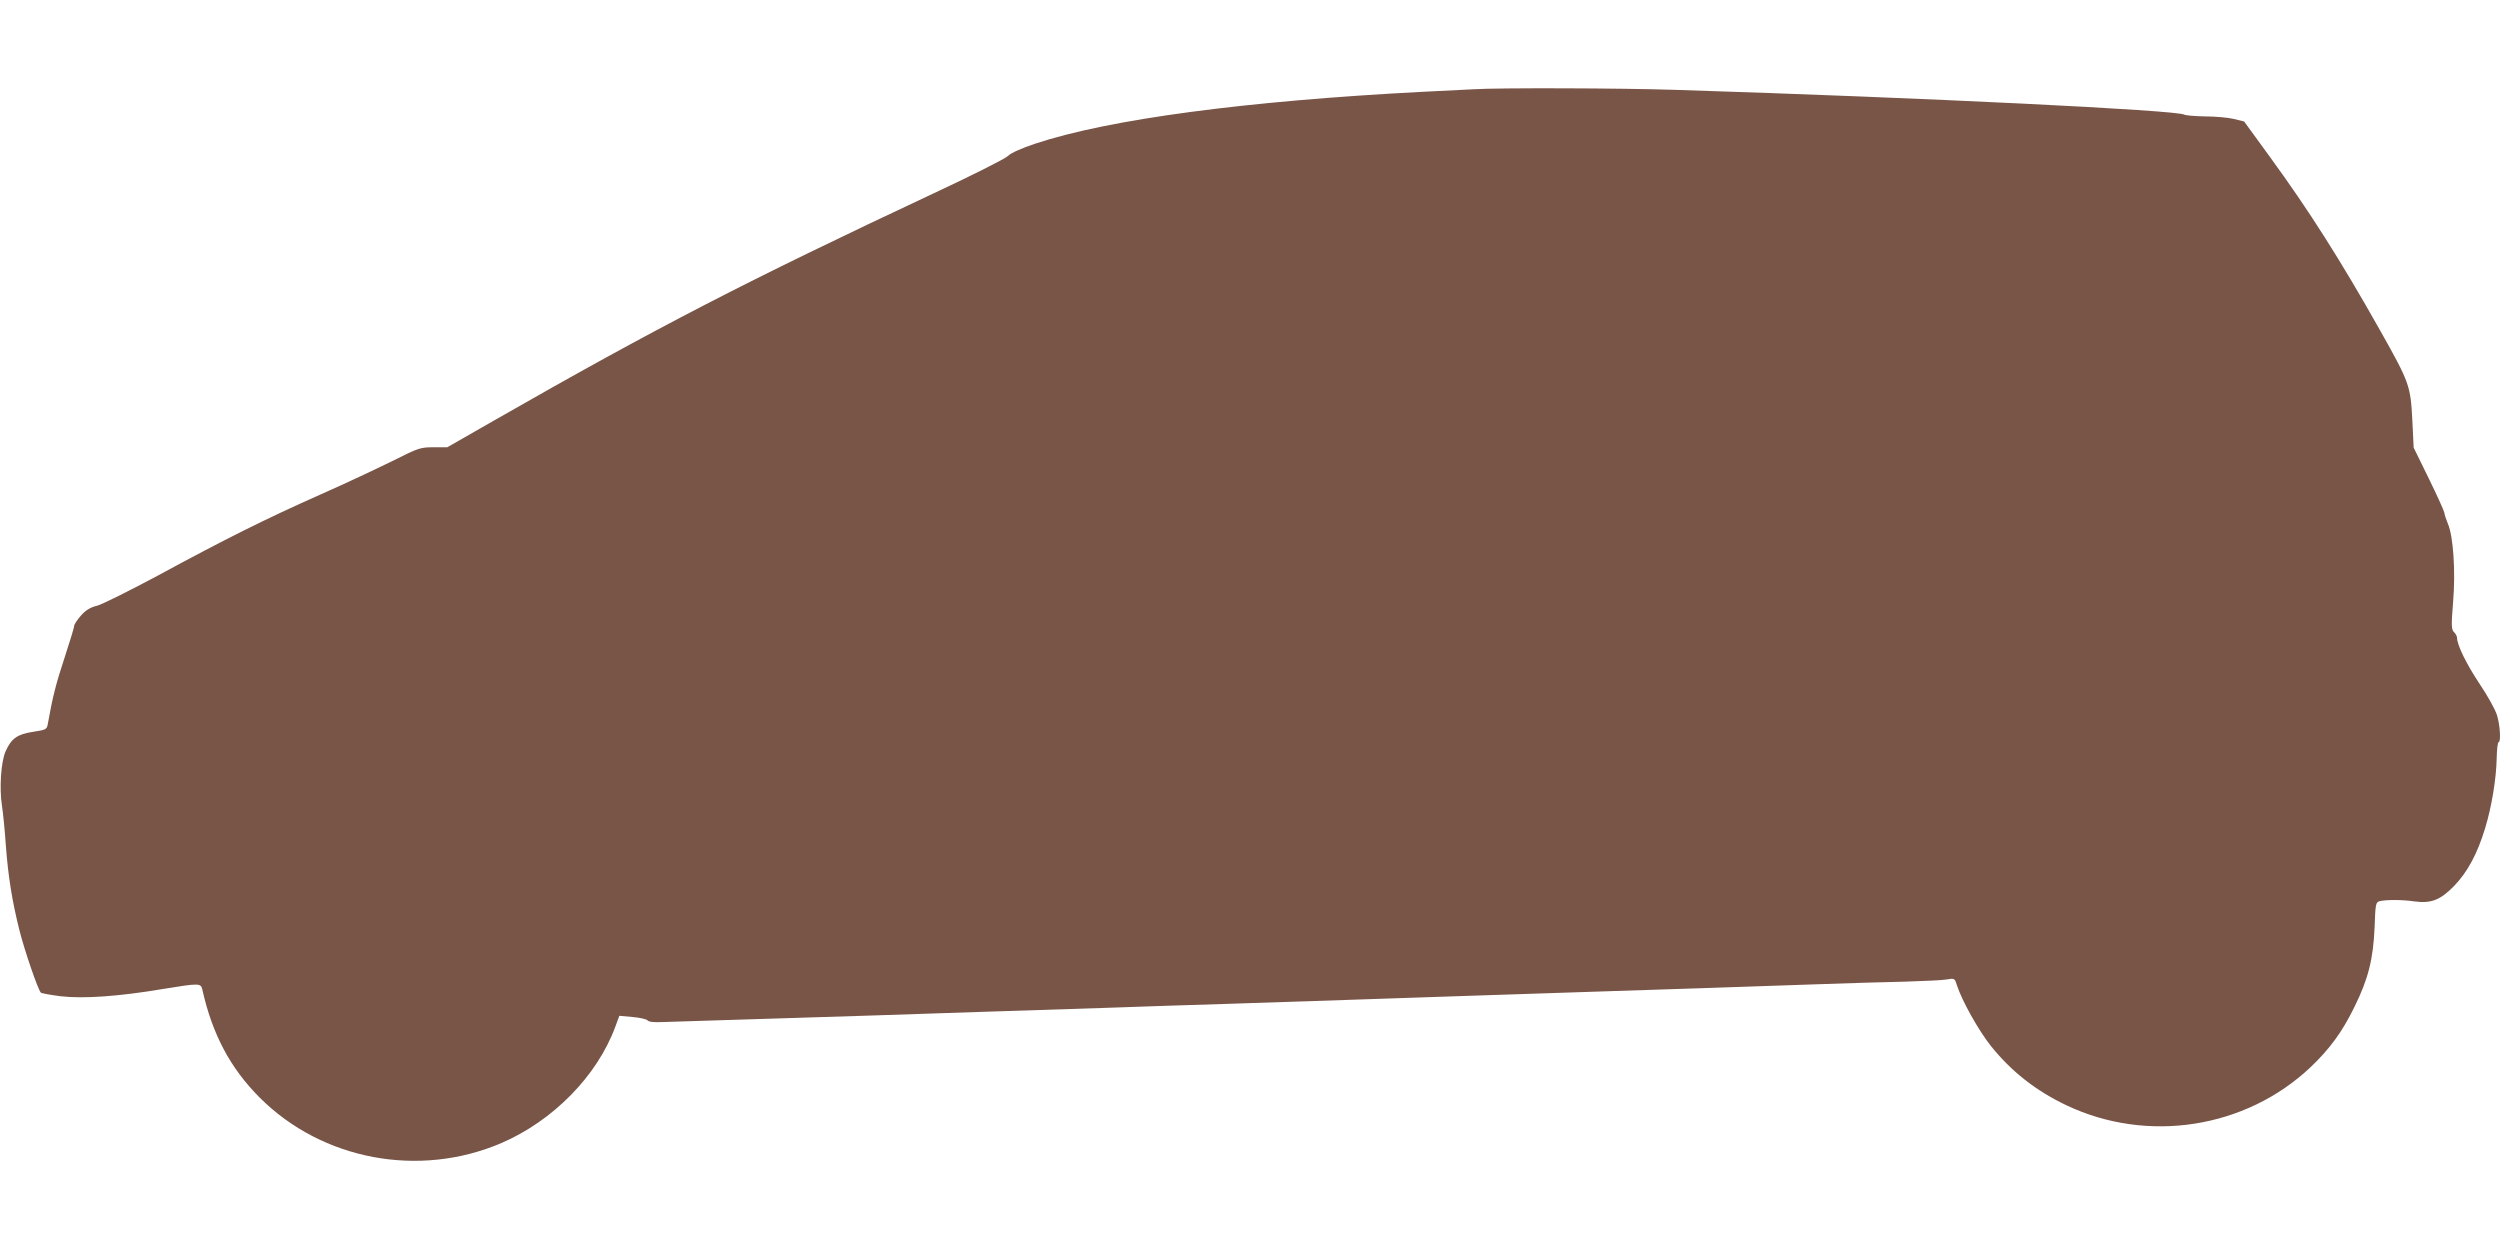 <?xml version="1.0" standalone="no"?>
<!DOCTYPE svg PUBLIC "-//W3C//DTD SVG 20010904//EN"
 "http://www.w3.org/TR/2001/REC-SVG-20010904/DTD/svg10.dtd">
<svg version="1.0" xmlns="http://www.w3.org/2000/svg"
 width="1280pt" height="640pt" viewBox="0 0 1280 640"
 preserveAspectRatio="xMidYMid meet">
<g transform="translate(0,640) scale(0.1,-0.1)"
fill="#795548" stroke="none">
<path d="M7545 5943 c-27 -1 -144 -7 -260 -13 -906 -47 -1607 -140 -1986 -266
-71 -24 -123 -47 -139 -63 -14 -14 -185 -100 -380 -191 -955 -448 -1417 -686
-2247 -1161 l-243 -139 -70 0 c-67 0 -77 -3 -208 -69 -75 -37 -240 -115 -367
-171 -284 -126 -492 -230 -835 -416 -146 -78 -286 -148 -312 -155 -34 -8 -58
-22 -83 -50 -19 -22 -35 -45 -35 -53 0 -7 -22 -80 -49 -162 -44 -132 -63 -209
-85 -334 -6 -35 -6 -36 -77 -47 -80 -12 -111 -34 -140 -99 -24 -53 -33 -189
-19 -279 6 -38 15 -131 20 -205 12 -159 32 -284 70 -435 26 -103 94 -301 109
-317 3 -4 50 -12 103 -19 117 -13 294 -1 520 37 191 31 196 31 204 -3 51 -228
143 -402 294 -553 320 -320 817 -413 1238 -232 264 114 489 343 582 594 l21
57 67 -6 c37 -3 72 -11 77 -17 6 -8 33 -11 75 -9 36 1 223 7 415 13 193 6 481
15 640 20 160 5 432 14 605 20 173 6 451 15 618 20 166 6 440 15 610 20 169 6
441 15 605 20 163 6 431 14 595 20 163 5 437 14 607 20 439 14 857 28 1203 40
163 6 374 12 467 14 94 3 189 7 211 11 42 7 42 7 54 -31 25 -78 111 -231 173
-309 105 -131 231 -230 387 -304 415 -197 917 -119 1249 194 99 94 163 181
226 310 71 144 96 245 103 408 4 120 6 128 26 133 34 8 115 8 176 -1 87 -12
134 6 205 79 68 70 119 164 159 296 34 112 57 254 59 357 1 45 5 83 10 83 12
0 8 84 -8 137 -8 28 -48 100 -89 161 -67 100 -116 200 -116 237 0 7 -7 21 -16
29 -13 14 -14 32 -4 155 13 156 1 336 -27 400 -8 20 -17 45 -18 56 -2 11 -38
90 -80 176 l-77 157 -7 143 c-9 174 -15 191 -163 454 -202 359 -365 616 -567
893 l-131 180 -53 13 c-28 7 -95 13 -147 13 -52 1 -100 5 -106 9 -38 23 -1314
86 -2608 127 -278 9 -903 11 -1031 3z"/>
</g>
</svg>
